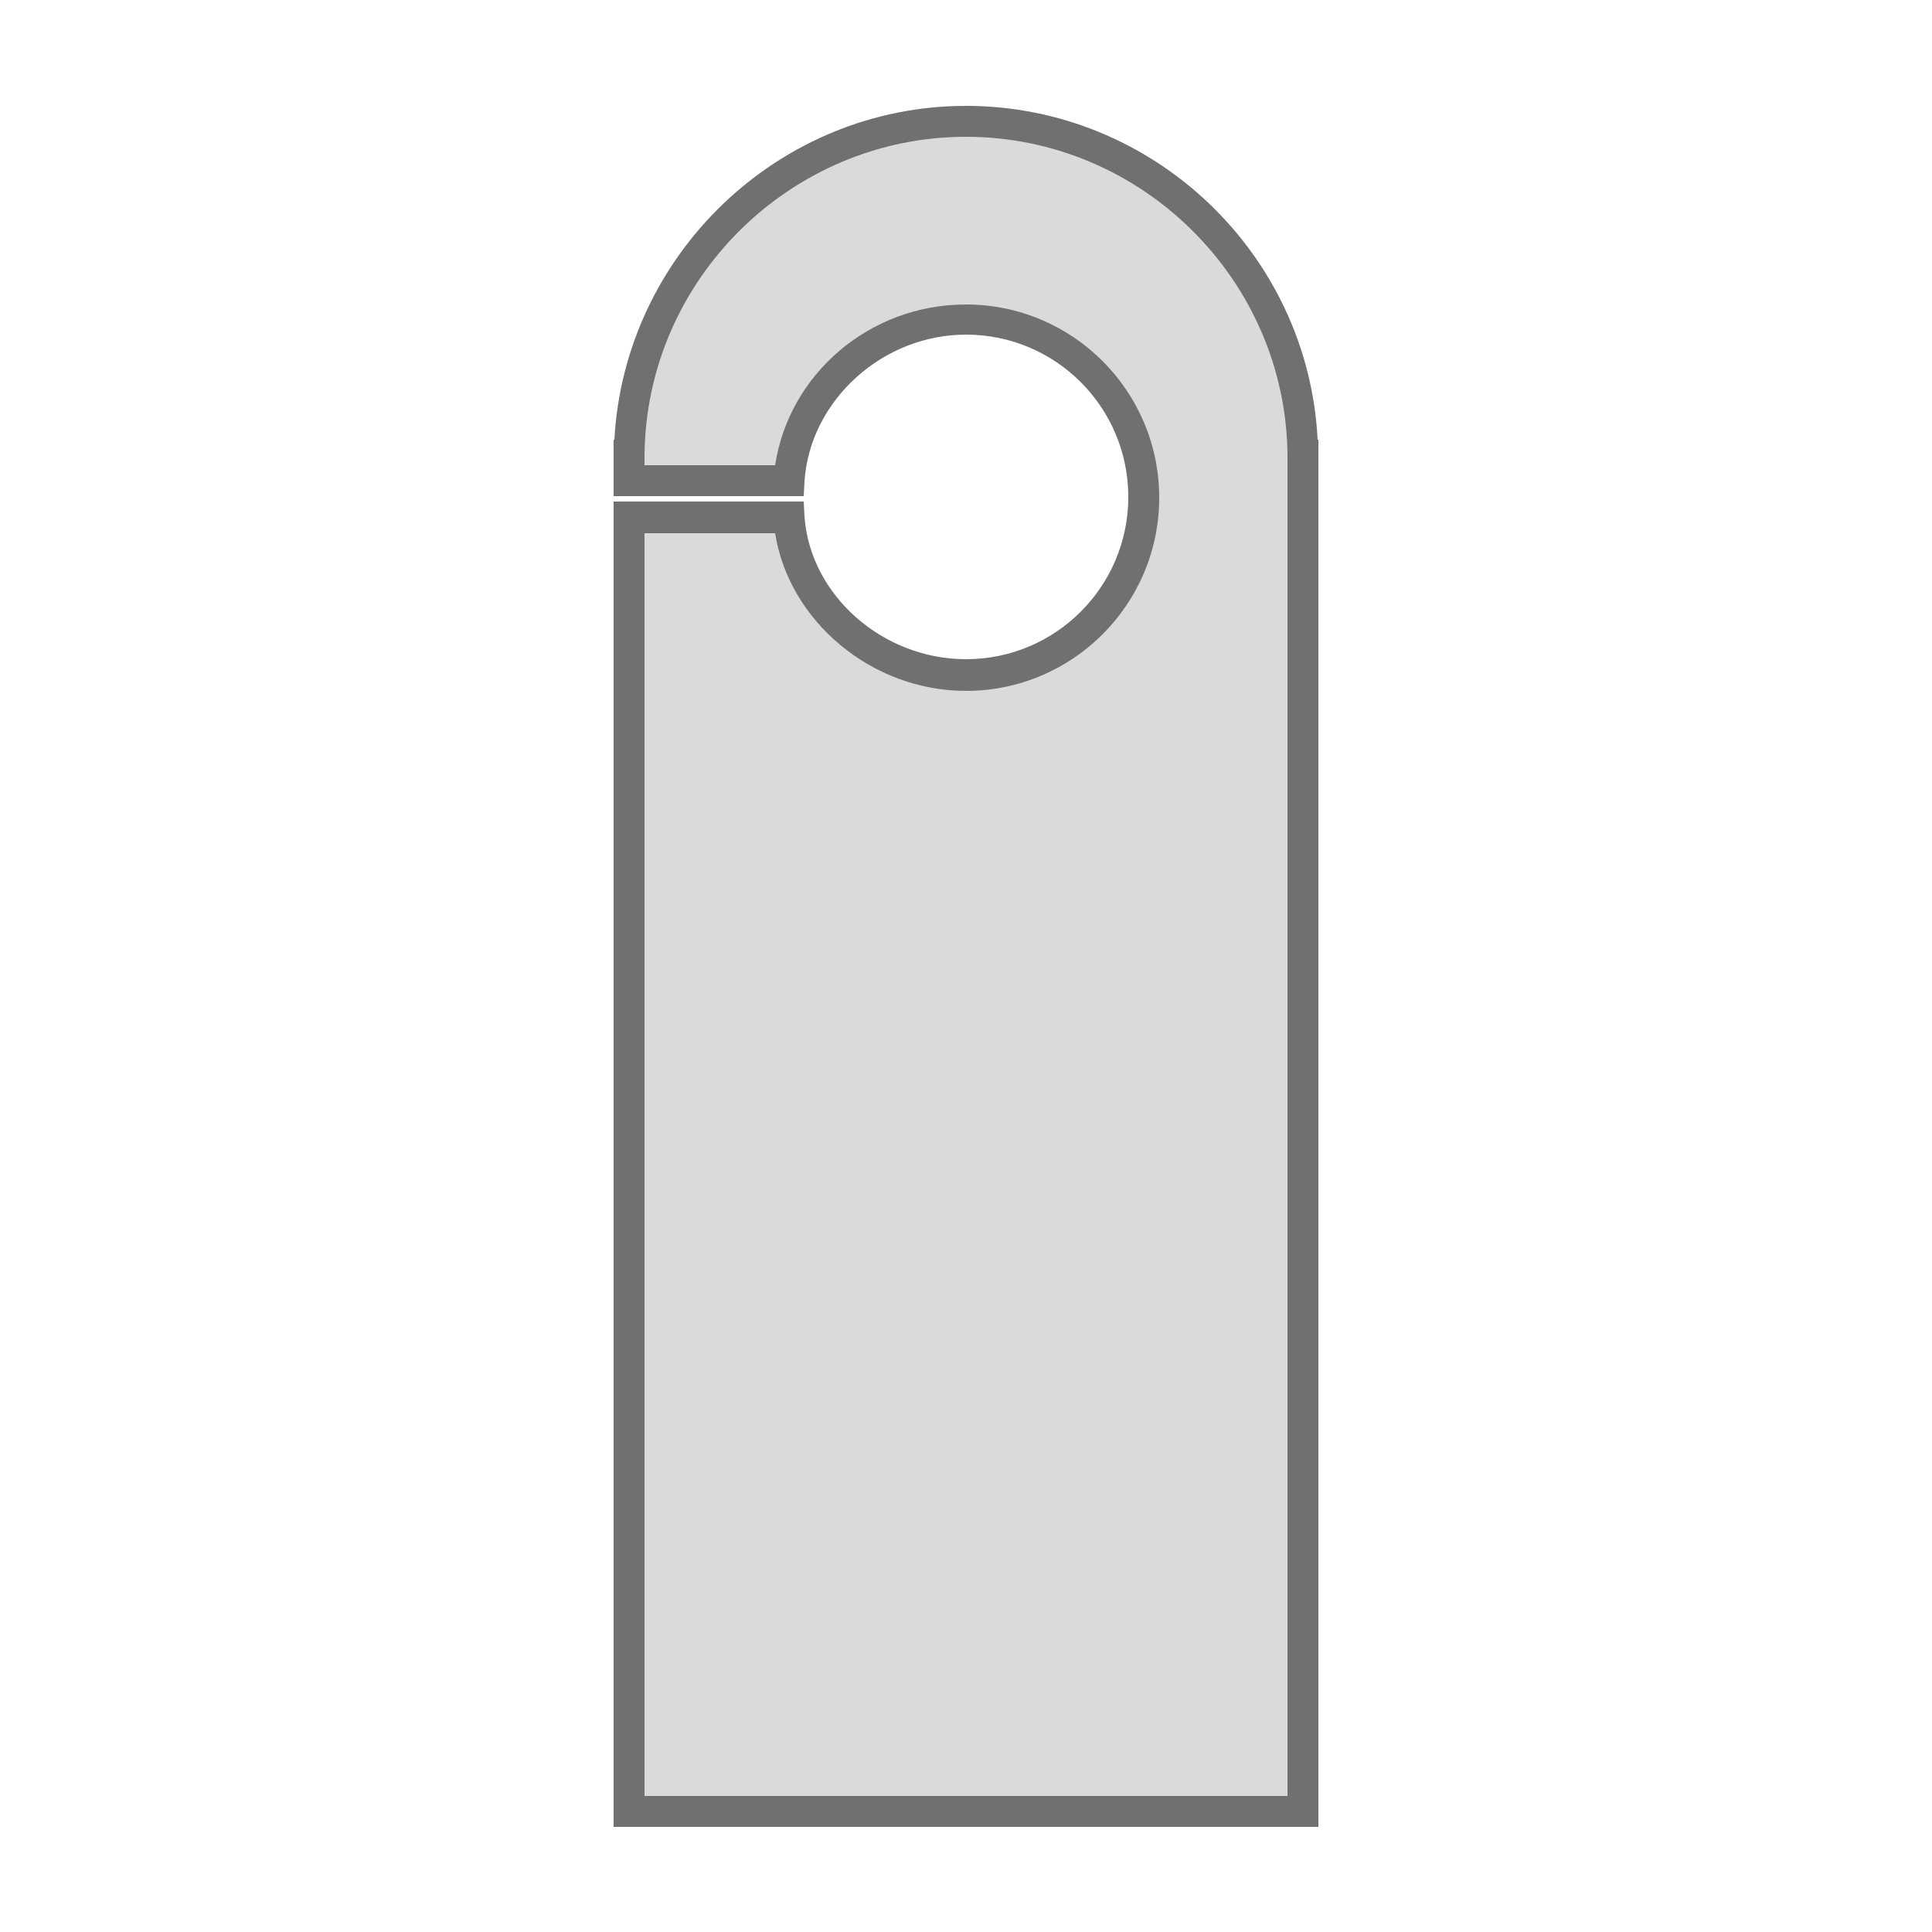 <?xml version="1.0" encoding="UTF-8"?>
<!-- Generator: Adobe Illustrator 27.8.1, SVG Export Plug-In . SVG Version: 6.00 Build 0)  -->
<svg version="1.1" id="Calque_1" xmlns="http://www.w3.org/2000/svg" xmlns:xlink="http://www.w3.org/1999/xlink" x="0px" y="0px" viewBox="0 0 250 250" style="enable-background:new 0 0 250 250;" xml:space="preserve">
<style type="text/css">
	.st0{fill:#DADADA;}
	.st1{fill:#717070;}
</style>
<g>
	<path class="st0" d="M168.6,58.8c-0.2-23.9-19.6-43.2-43.6-43.2S81.6,34.9,81.4,58.8h0v3.3h20.7c0.8-11.3,10.7-20.8,22.9-20.8   c12.7,0,23,10.3,23,23s-10.3,23-23,23c-12.2,0-22.1-9.5-22.9-20.4H81.4v167.5h87.2L168.6,58.8L168.6,58.8z"/>
	<path class="st1" d="M170.6,236.4H79.4V64.9H104l0.1,1.9c0.7,10.2,10.1,18.5,20.9,18.5c11.6,0,21-9.4,21-21s-9.4-21-21-21   c-10.8,0-20.2,8.5-20.9,19l-0.1,1.9H79.4v-7.3h0.1c1.3-24,21.3-43.2,45.5-43.2c24.3,0,44.3,19.2,45.5,43.2h0.1V236.4z M83.4,232.4   h83.2V59.6l0-0.7c-0.2-22.7-18.9-41.2-41.6-41.2c-22.7,0-41.4,18.5-41.6,41.2l0,1.3h16.9c1.8-11.8,12.2-20.8,24.7-20.8   c13.8,0,25,11.2,25,25c0,13.8-11.2,25-25,25c-12.2,0-22.9-9-24.7-20.4H83.4V232.4z"/>
</g>
</svg>
